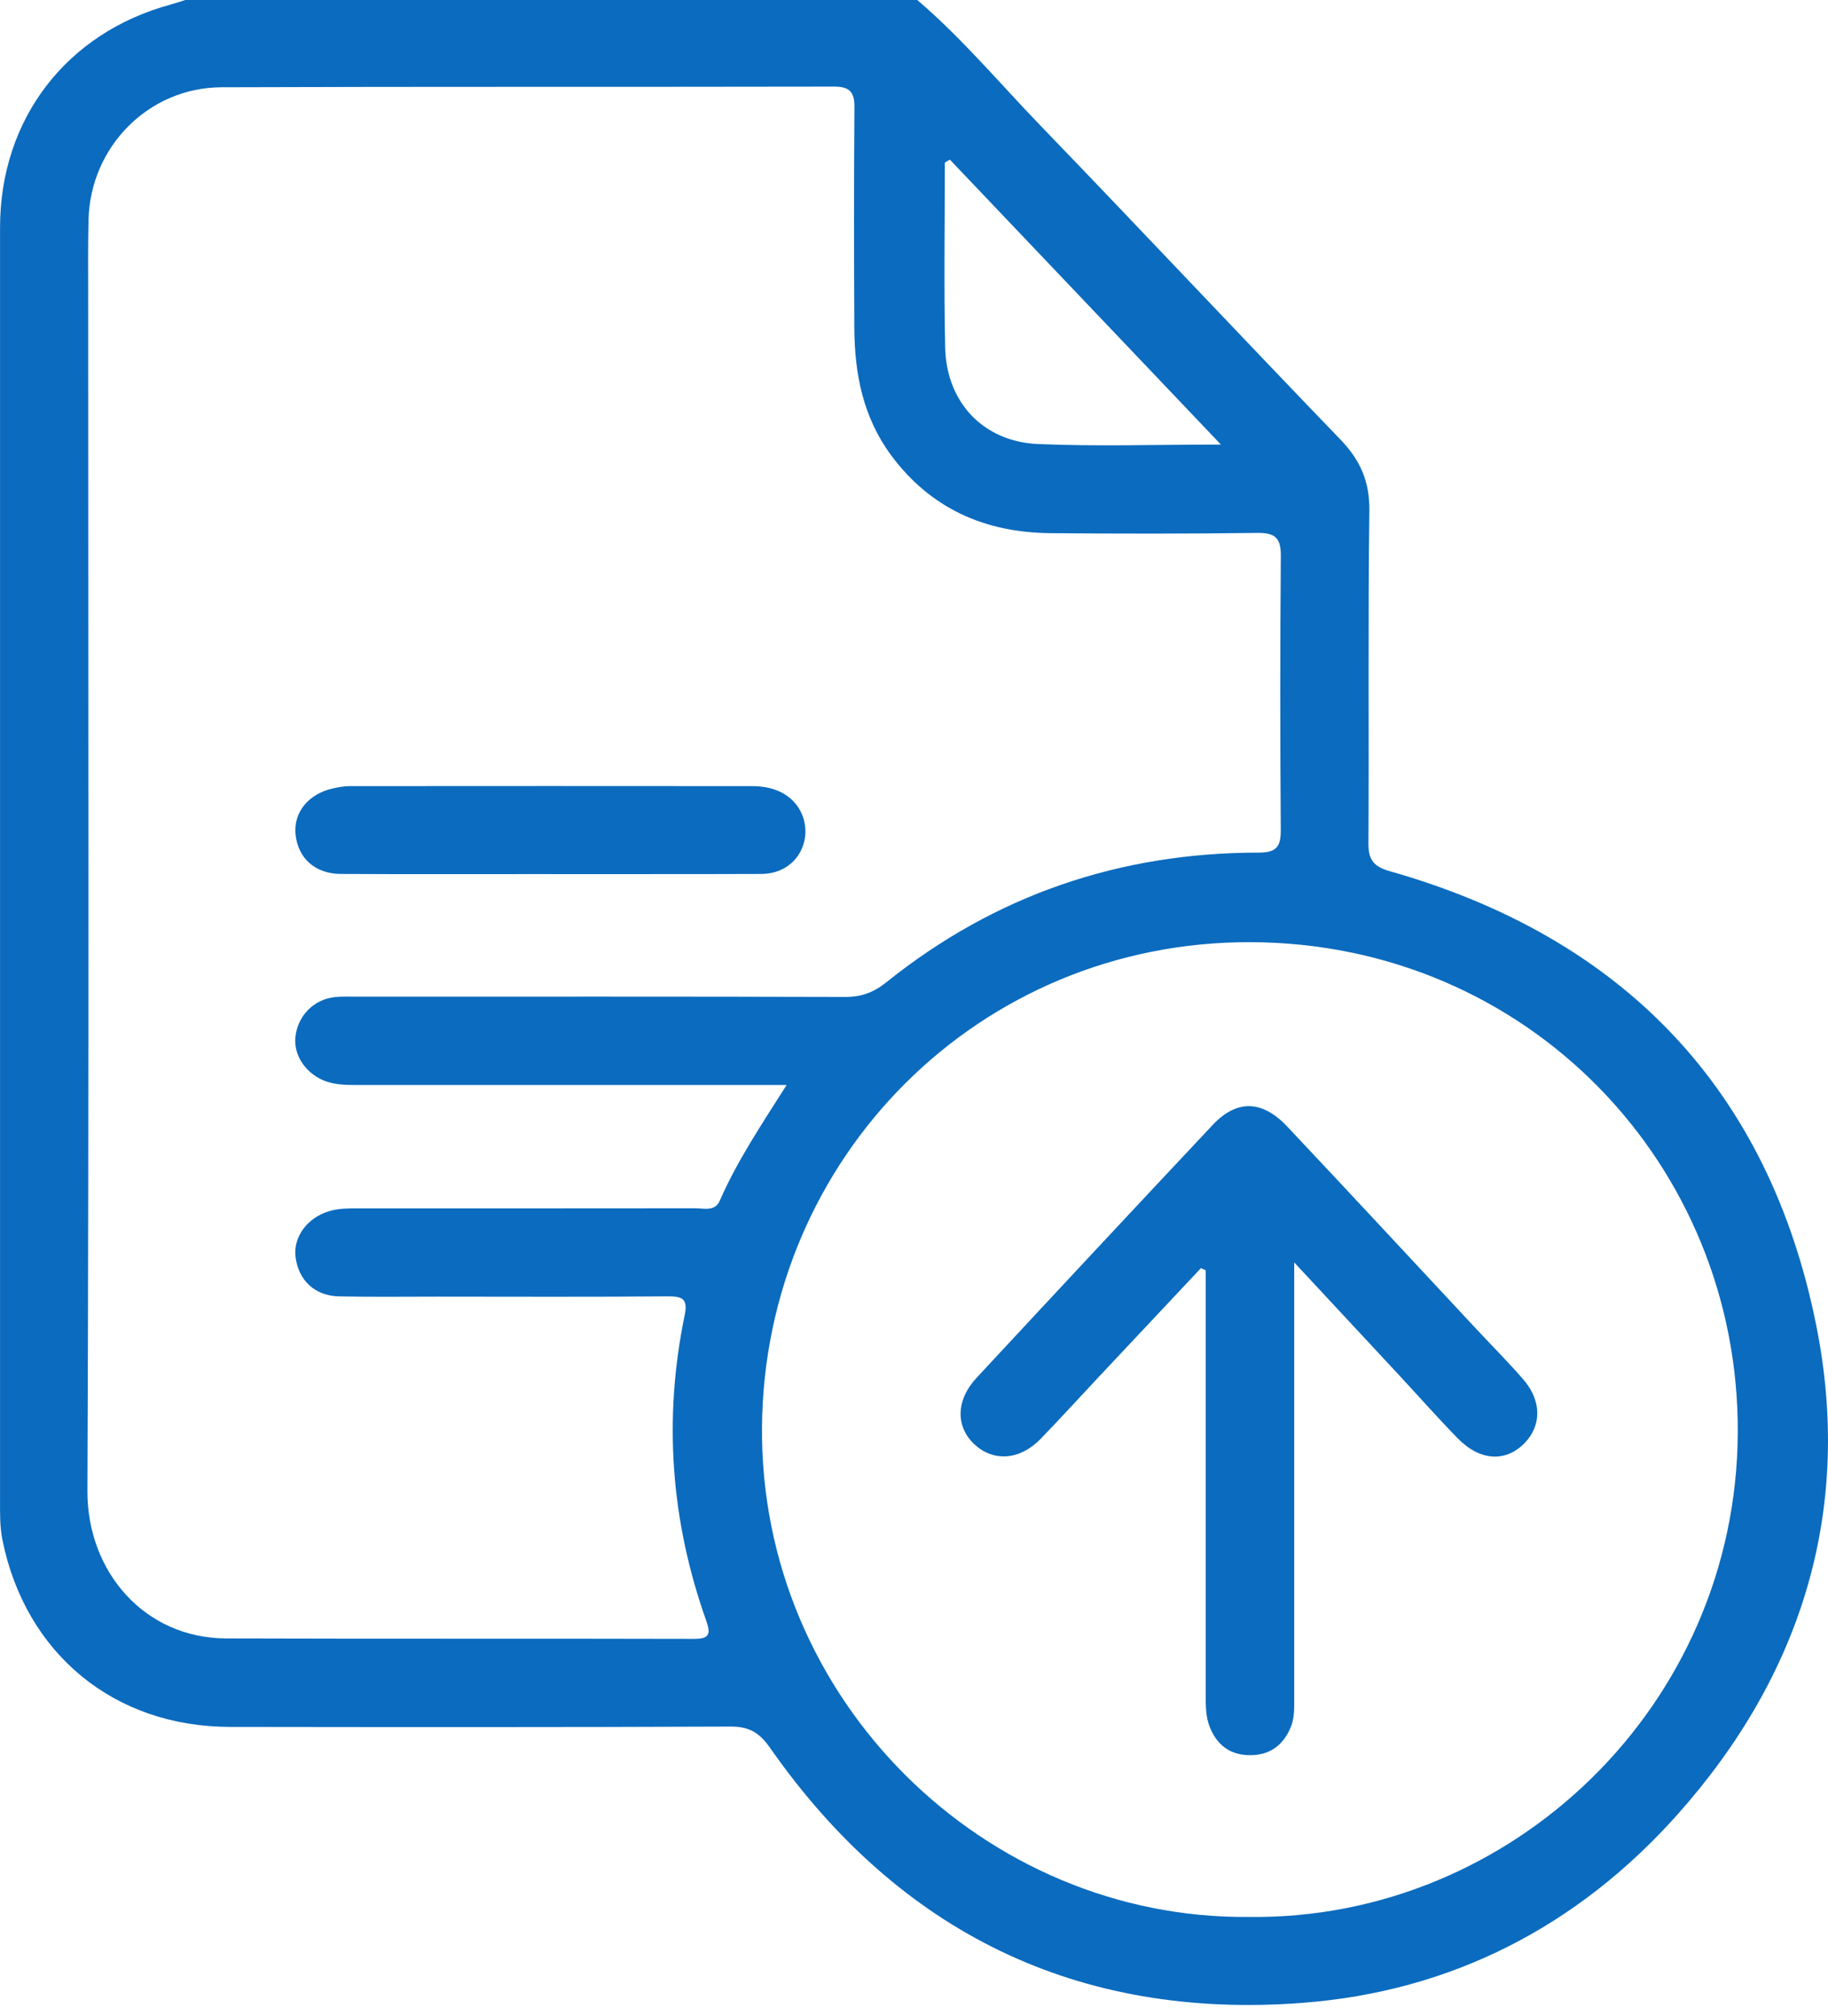 <svg width="39" height="43" viewBox="0 0 39 43" fill="none" xmlns="http://www.w3.org/2000/svg">
<path d="M19.571 0.001C20.525 0.816 21.33 1.779 22.198 2.678C24.342 4.9 26.455 7.152 28.598 9.374C29.021 9.813 29.223 10.269 29.215 10.892C29.184 13.256 29.21 15.62 29.195 17.984C29.192 18.344 29.314 18.484 29.656 18.581C34.623 19.991 37.74 23.226 38.75 28.269C39.533 32.18 38.456 35.707 35.785 38.701C33.652 41.091 30.952 42.475 27.779 42.714C22.996 43.076 19.188 41.216 16.43 37.277C16.206 36.956 15.987 36.819 15.59 36.821C12.028 36.836 8.466 36.833 4.904 36.828C2.433 36.826 0.543 35.265 0.052 32.842C-0.006 32.551 0.001 32.261 0.001 31.97C-0 22.93 -0 13.892 0.001 4.853C0.001 2.543 1.413 0.702 3.637 0.098C3.744 0.069 3.849 0.033 3.954 0C9.159 0 14.365 0 19.571 0V0.001ZM16.782 23.139H16.229C13.362 23.139 10.495 23.139 7.629 23.139C7.406 23.139 7.185 23.138 6.969 23.066C6.548 22.925 6.26 22.522 6.302 22.119C6.349 21.667 6.688 21.316 7.138 21.265C7.289 21.247 7.443 21.255 7.596 21.255C11.075 21.255 14.554 21.25 18.033 21.261C18.377 21.262 18.64 21.164 18.904 20.953C21.225 19.09 23.886 18.183 26.855 18.183C27.234 18.183 27.327 18.055 27.325 17.702C27.311 15.755 27.31 13.808 27.326 11.861C27.33 11.475 27.207 11.36 26.826 11.365C25.351 11.384 23.876 11.384 22.401 11.37C21.014 11.356 19.857 10.848 19.013 9.711C18.415 8.904 18.232 7.974 18.227 6.998C18.219 5.427 18.218 3.855 18.229 2.284C18.232 1.959 18.121 1.846 17.794 1.847C13.438 1.856 9.082 1.845 4.727 1.861C3.172 1.867 1.931 3.126 1.889 4.678C1.876 5.192 1.881 5.707 1.881 6.221C1.881 14.746 1.9 23.27 1.865 31.795C1.859 33.527 3.091 34.936 4.823 34.941C8.149 34.952 11.475 34.942 14.8 34.951C15.129 34.952 15.171 34.859 15.067 34.563C14.31 32.433 14.15 30.256 14.609 28.04C14.678 27.705 14.562 27.644 14.252 27.646C12.61 27.66 10.967 27.653 9.326 27.652C8.63 27.652 7.934 27.661 7.238 27.647C6.719 27.637 6.37 27.309 6.306 26.81C6.25 26.377 6.561 25.963 7.031 25.827C7.236 25.768 7.444 25.77 7.652 25.77C10.045 25.77 12.439 25.771 14.832 25.768C15.017 25.768 15.255 25.84 15.354 25.611C15.723 24.768 16.231 24.005 16.782 23.14V23.139ZM26.645 40.881C32.245 40.953 37.047 36.378 37.075 30.554C37.104 24.836 32.589 20.113 26.686 20.093C20.886 20.072 16.306 24.695 16.257 30.429C16.208 36.262 21.018 40.935 26.645 40.881ZM26.048 9.481C24.072 7.405 22.169 5.404 20.265 3.404C20.229 3.425 20.193 3.446 20.158 3.467C20.158 4.782 20.136 6.098 20.165 7.413C20.192 8.582 20.979 9.42 22.149 9.47C23.41 9.523 24.675 9.481 26.048 9.481Z" fill="#0B6BBE"/>
<path d="M11.739 18.641C10.25 18.641 8.762 18.646 7.274 18.638C6.724 18.636 6.359 18.304 6.306 17.799C6.256 17.324 6.584 16.922 7.12 16.81C7.228 16.787 7.339 16.766 7.45 16.765C10.315 16.763 13.18 16.762 16.045 16.765C16.311 16.765 16.572 16.817 16.797 16.976C17.123 17.206 17.262 17.63 17.139 18.014C17.019 18.385 16.684 18.636 16.246 18.638C14.744 18.644 13.242 18.64 11.739 18.642L11.739 18.641Z" fill="#0B6BBE"/>
<path d="M25.623 27.043C24.892 27.82 24.16 28.599 23.429 29.378C23.02 29.813 22.618 30.257 22.201 30.686C21.759 31.142 21.195 31.18 20.789 30.802C20.387 30.428 20.392 29.861 20.83 29.389C22.505 27.586 24.185 25.786 25.871 23.992C26.382 23.448 26.925 23.456 27.458 24.02C28.813 25.457 30.155 26.905 31.503 28.349C31.835 28.705 32.18 29.05 32.499 29.418C32.891 29.868 32.892 30.396 32.531 30.771C32.127 31.189 31.577 31.162 31.099 30.673C30.672 30.235 30.266 29.776 29.85 29.328C29.131 28.555 28.412 27.782 27.612 26.923V27.449C27.612 30.369 27.612 33.29 27.612 36.21C27.612 36.432 27.621 36.656 27.525 36.866C27.352 37.248 27.058 37.443 26.637 37.431C26.23 37.42 25.962 37.206 25.812 36.836C25.721 36.612 25.724 36.375 25.724 36.138C25.725 33.273 25.724 30.409 25.724 27.544V27.092C25.691 27.076 25.656 27.061 25.623 27.044L25.623 27.043Z" fill="#0B6BBE"/>
</svg>
